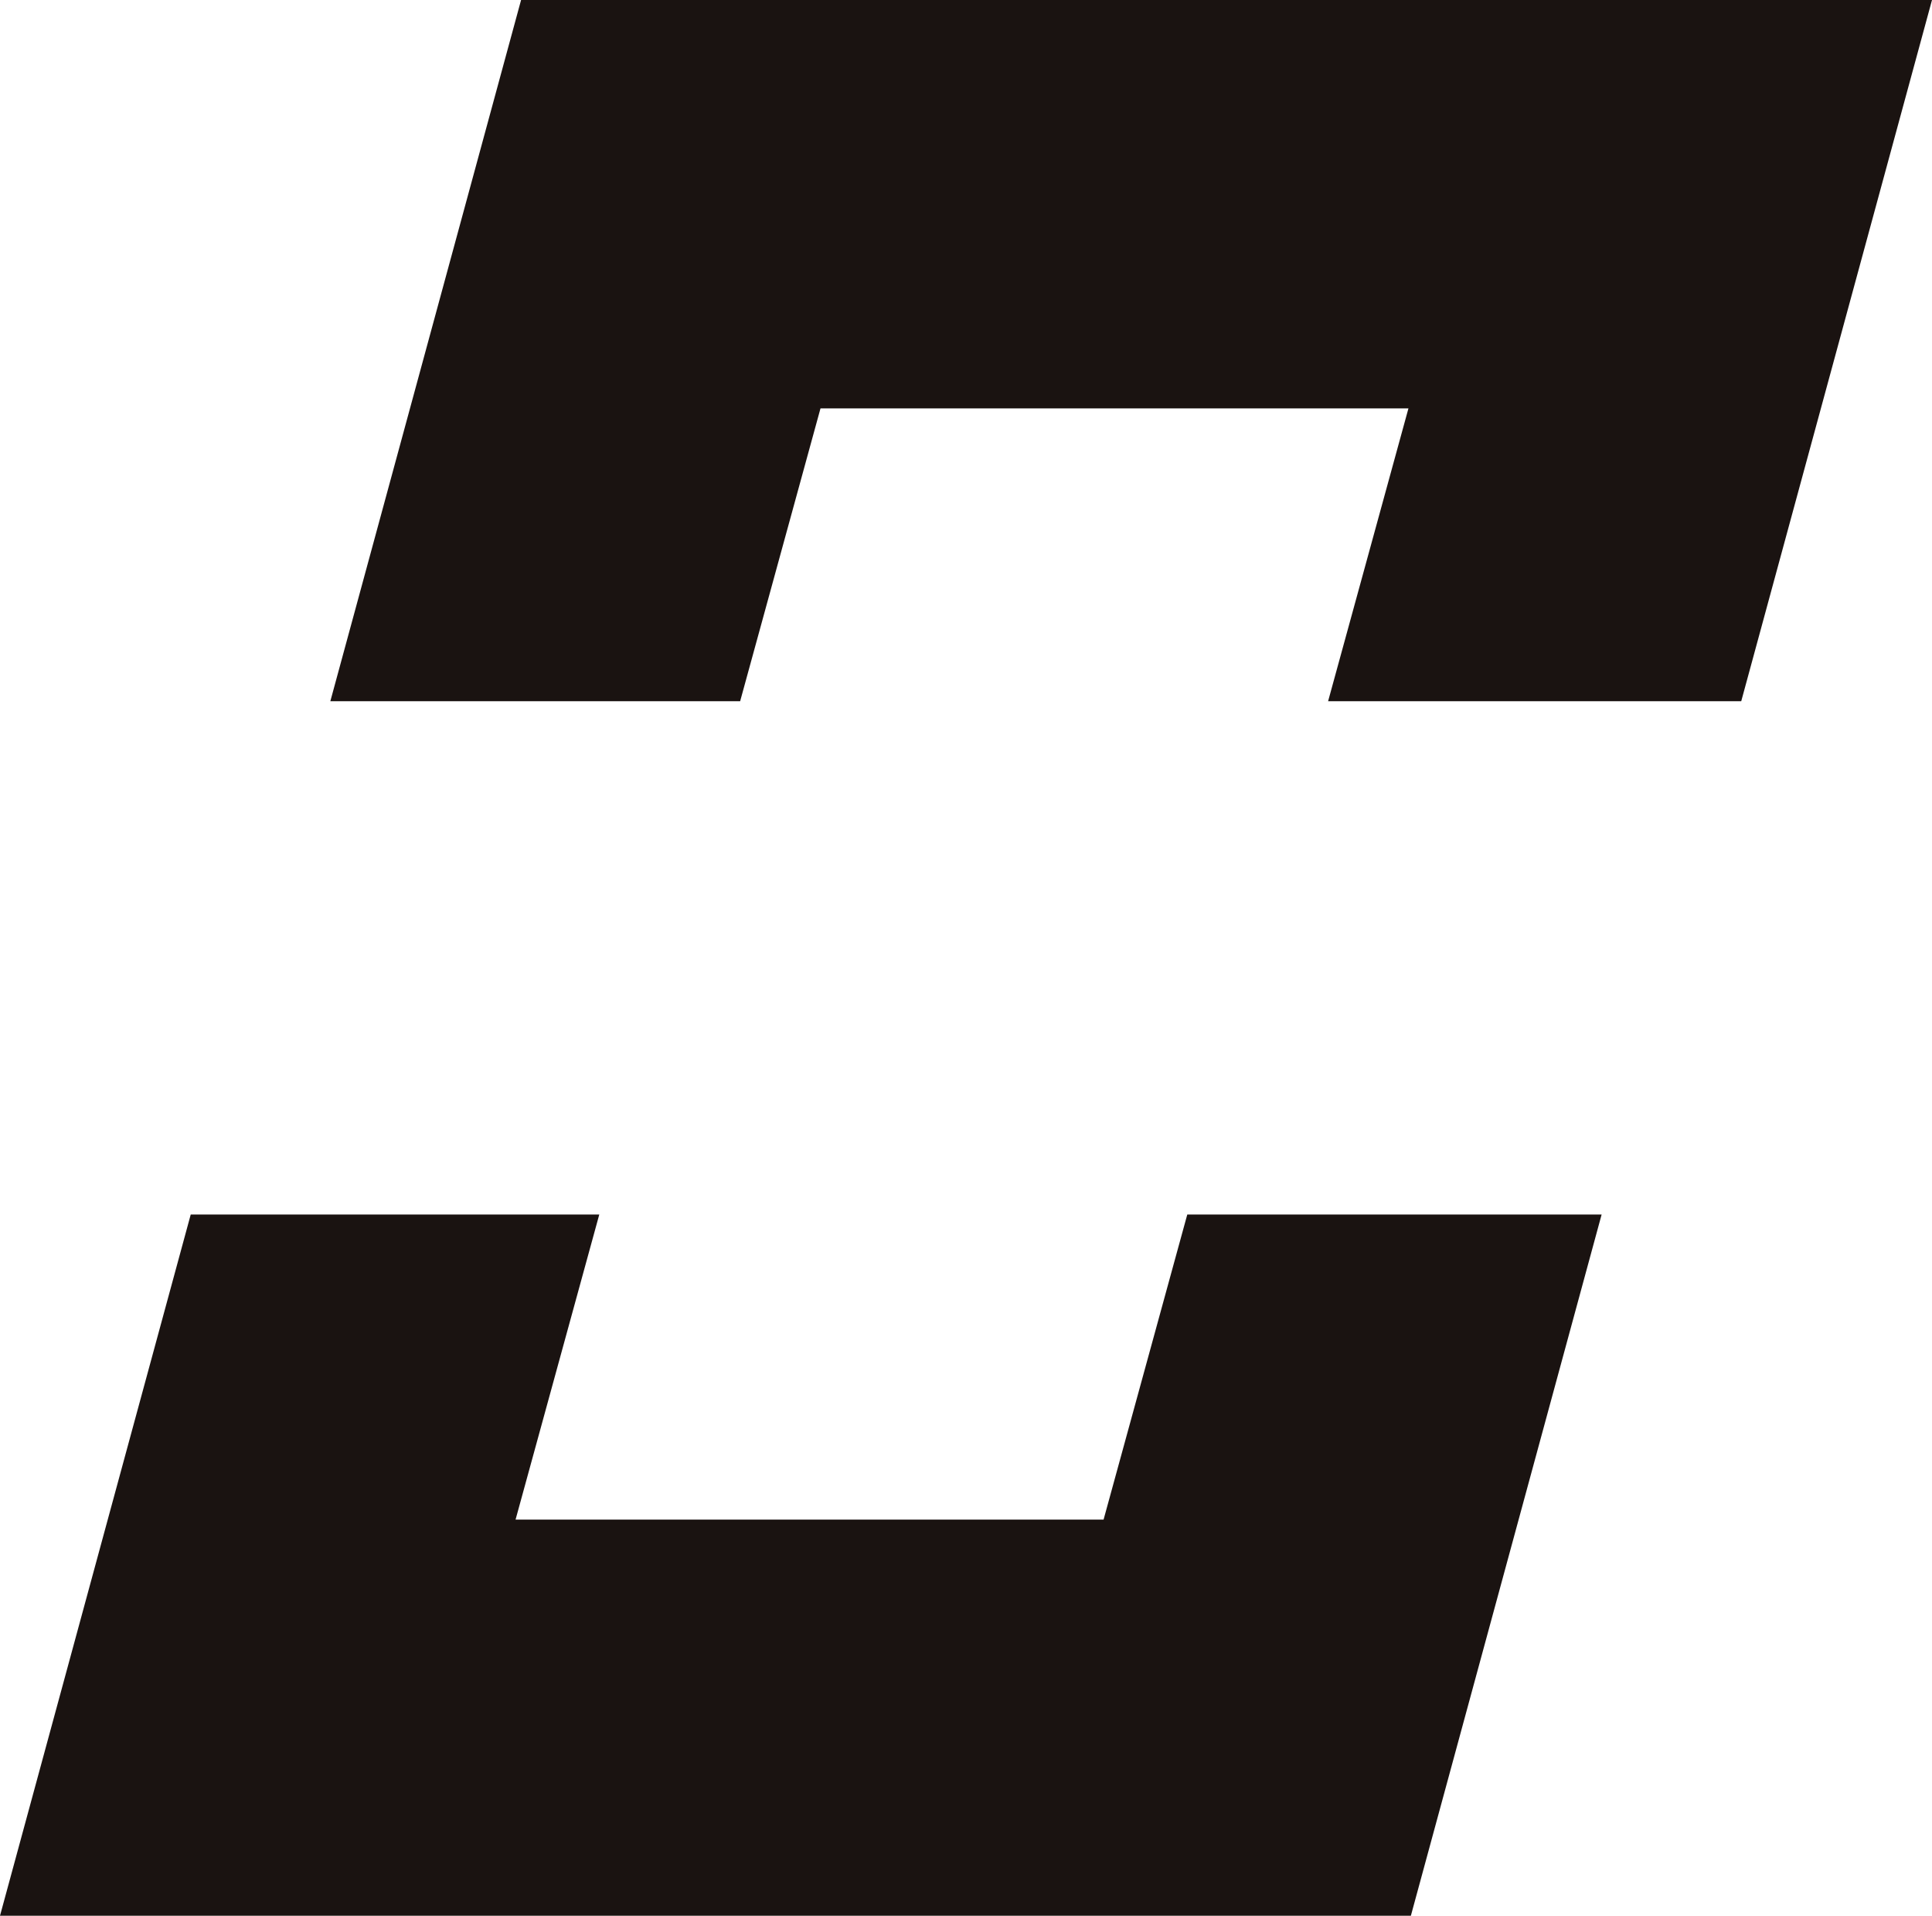 <svg xmlns="http://www.w3.org/2000/svg" width="323.308" height="320.549" viewBox="0 0 323.308 320.549"><g transform="translate(-63.085 0)"><path d="M84.74,0,52.821,117.331H121.4l13.447-49h98.389l-13.445,49h69.135L320.85,0Z" transform="translate(65.544 0)" fill="#1a1311"/><path d="M226.836,90.688l-14.008,51.053h-98.4l14.01-51.053H60.069L28.152,208.019h236.1L296.174,90.688Z" transform="translate(34.933 112.53)" fill="#1a1311"/><path d="M48.357,63.886Z" transform="translate(17.47 79.273)" fill="#1a1311"/><path d="M37.4,63.886Z" transform="translate(34.88 79.273)" fill="#1a1311"/></g></svg>
